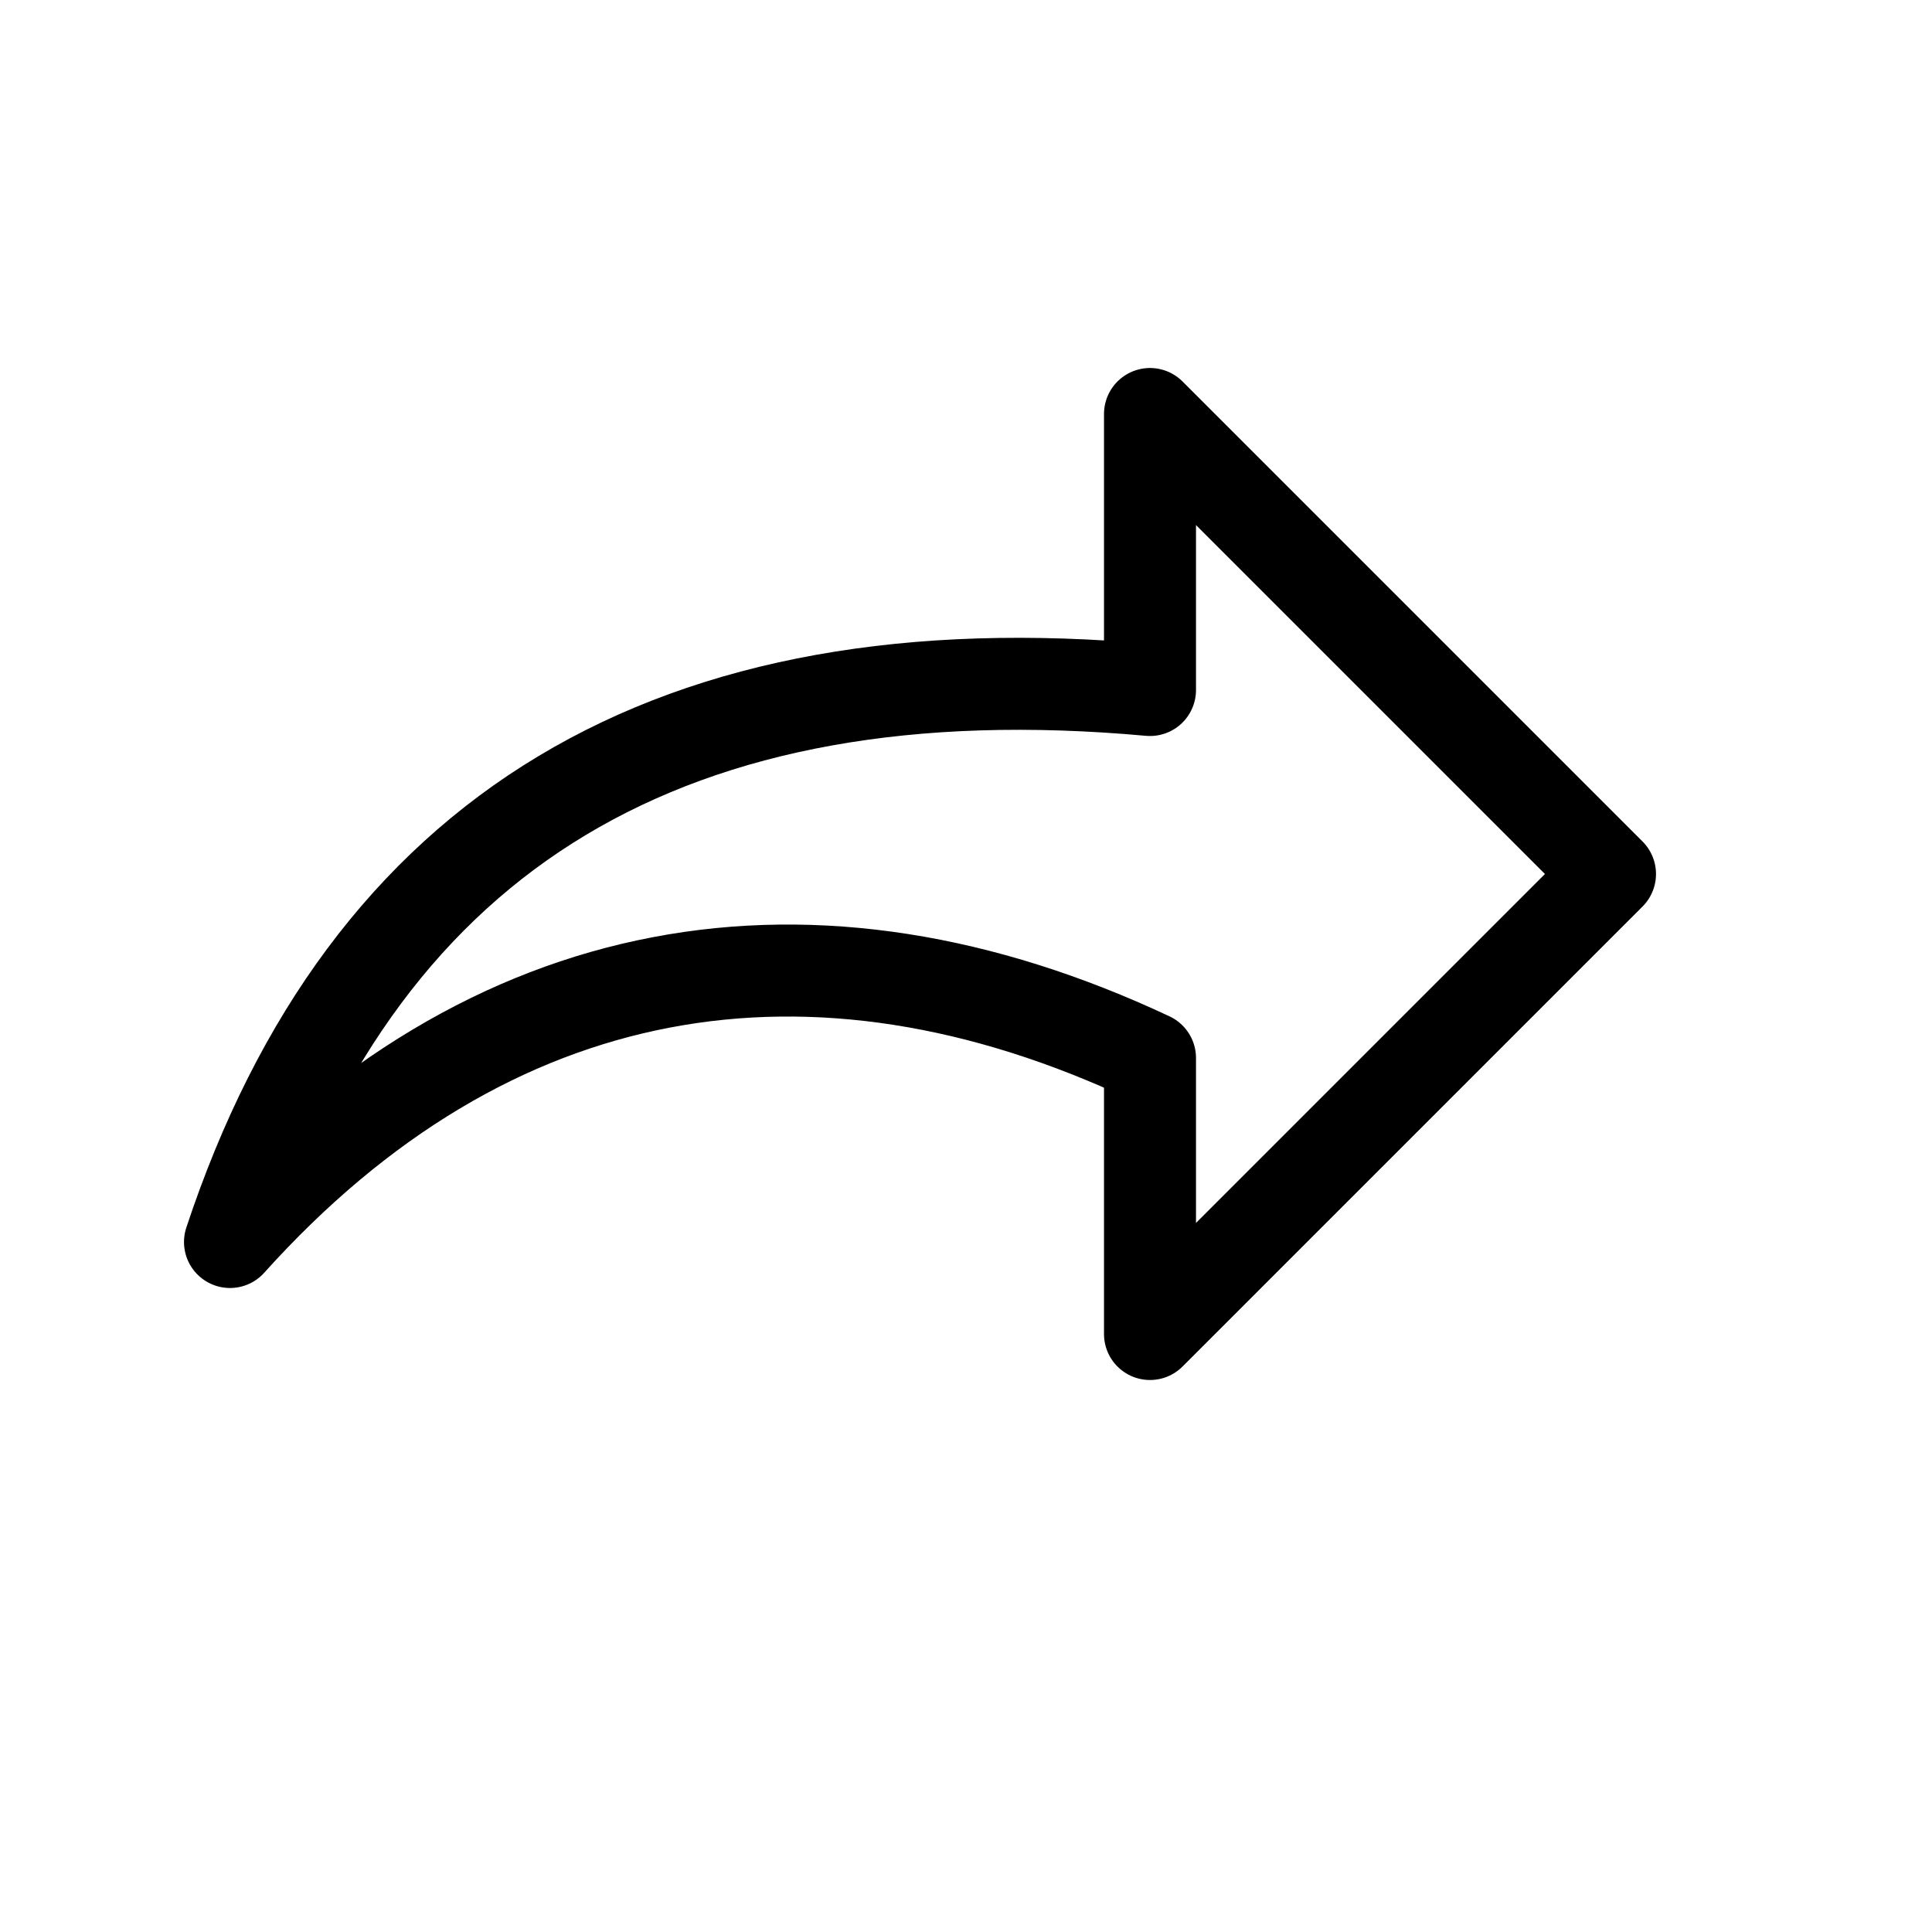 <svg height="21" viewBox="0 0 21 21" width="21" xmlns="http://www.w3.org/2000/svg"><path d="m10.605 3.368c-5.185-.471-8.519 1.529-10 6 2.825-3.14 6.342-3.718 10-2v3l5-5-5-5z" fill="none" stroke="currentColor" stroke-linecap="round" stroke-linejoin="round" transform="translate(1.895 4.132)"/></svg>
